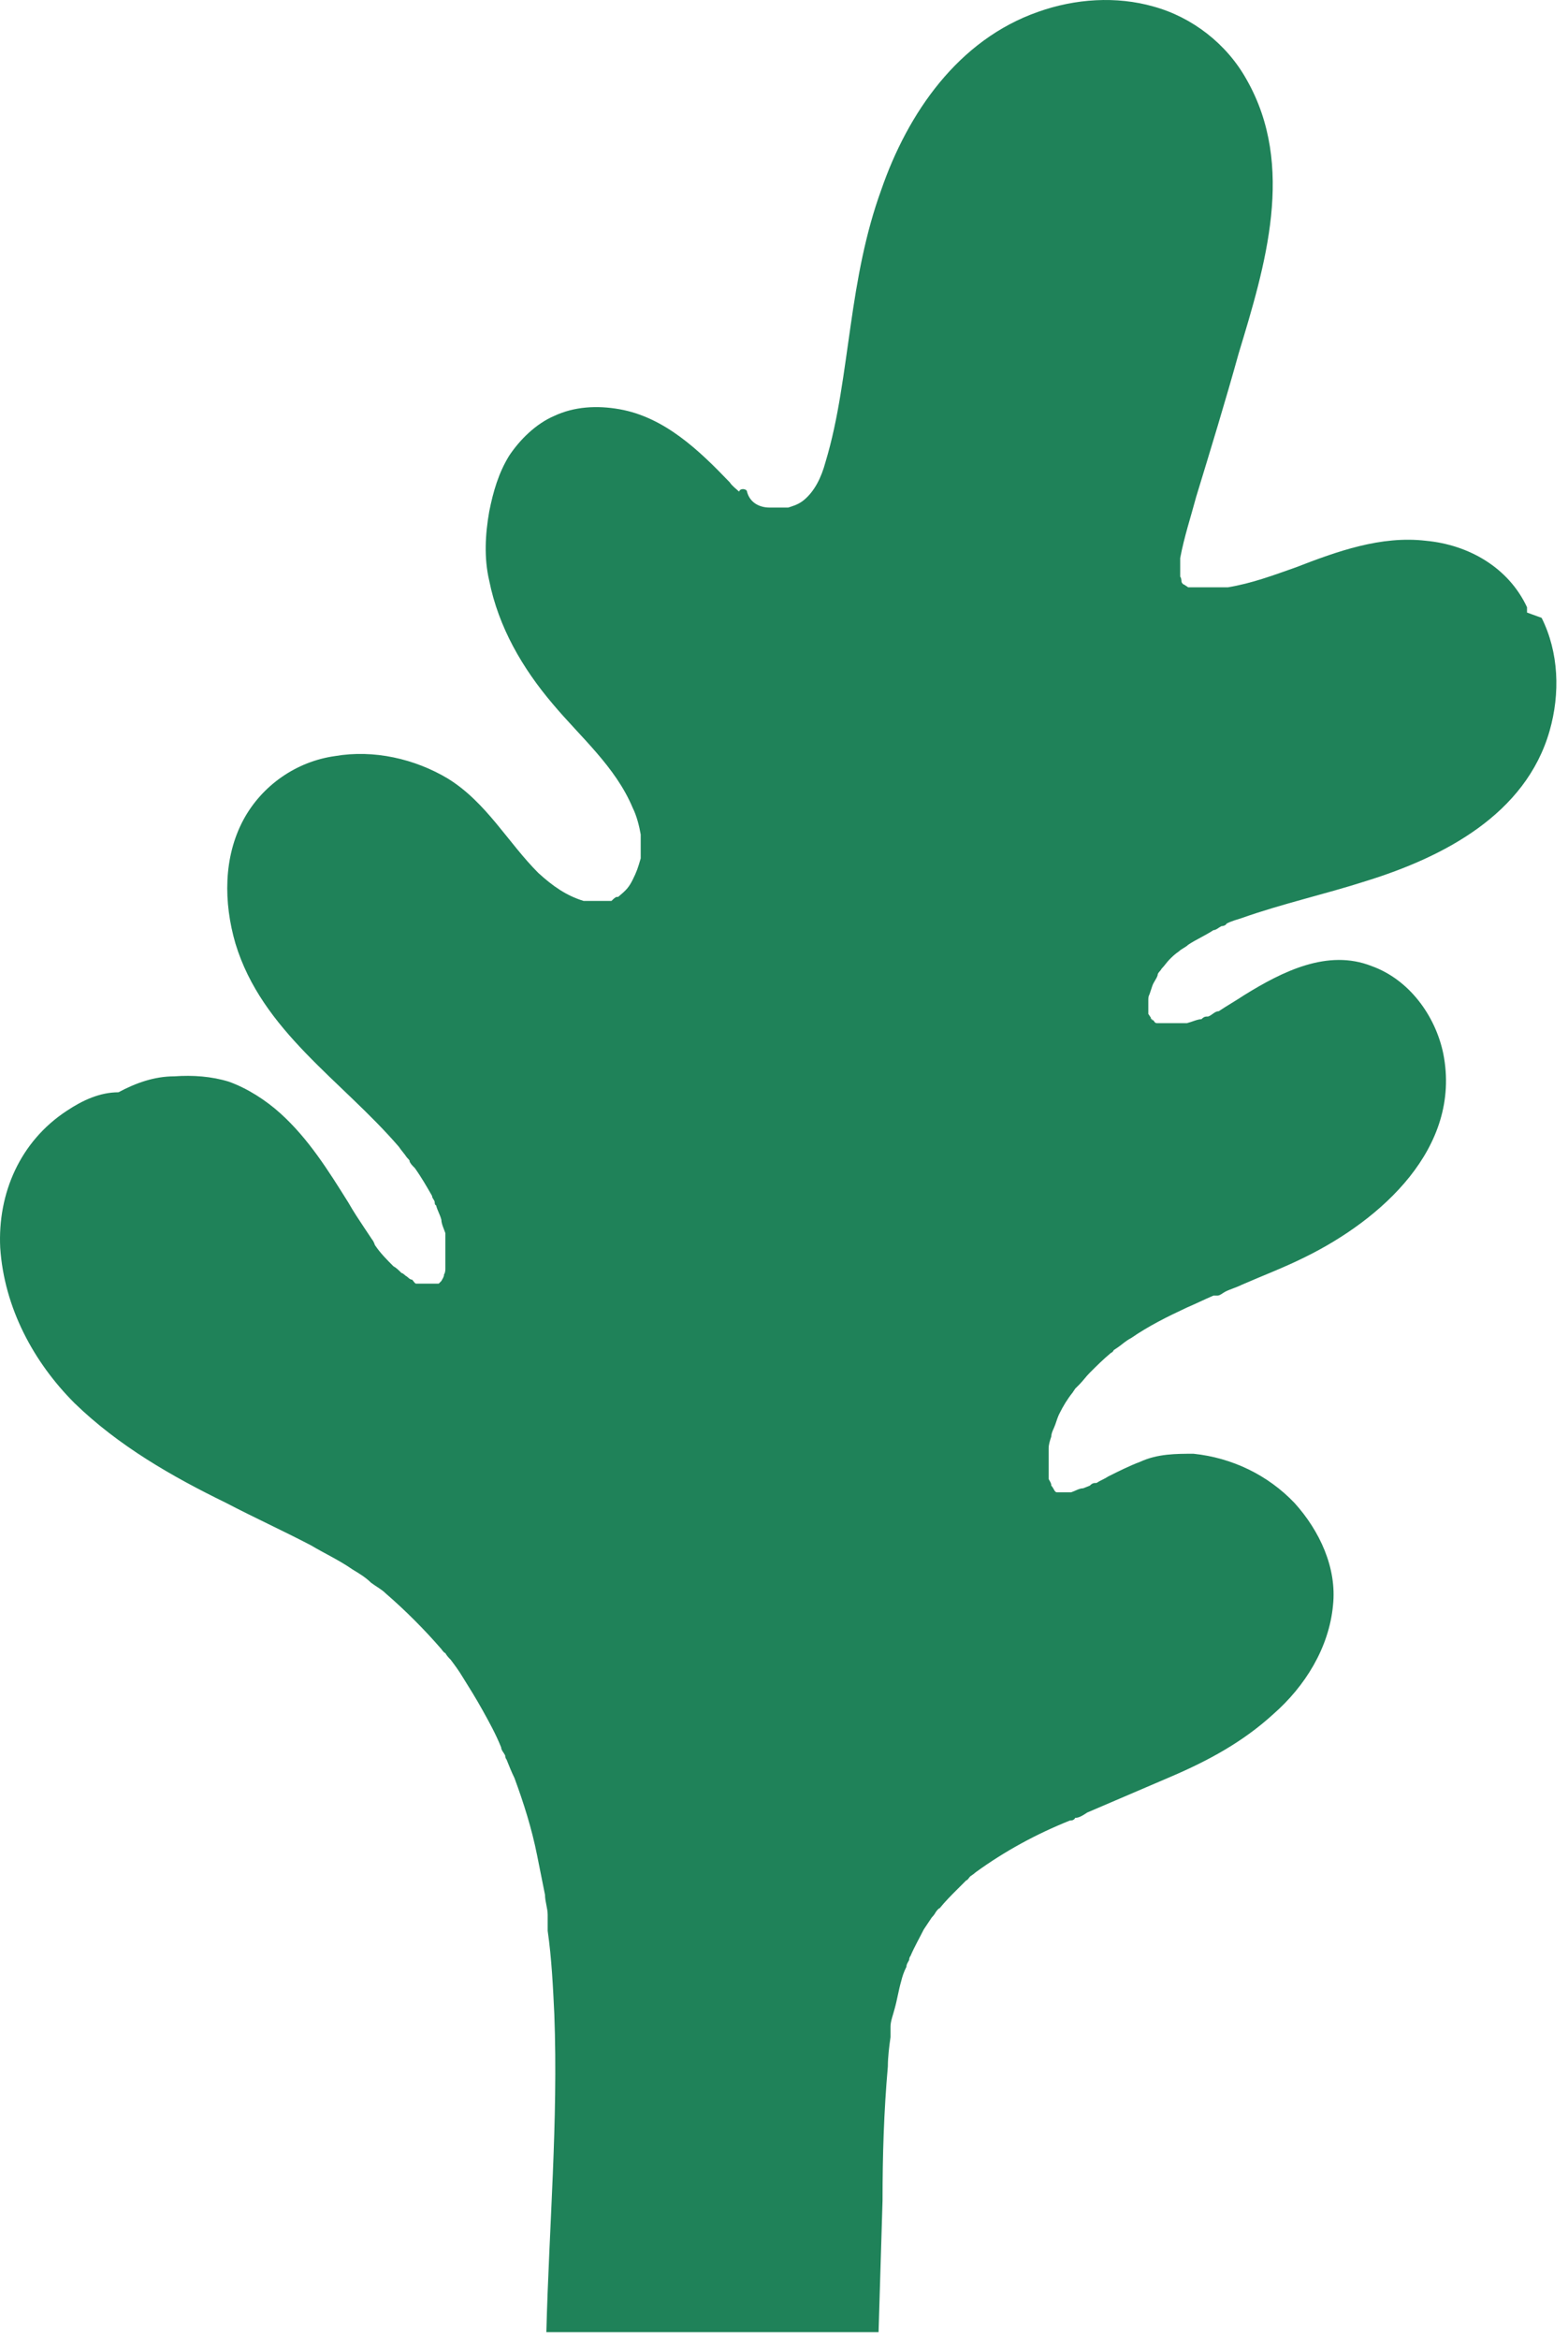 <?xml version="1.0" encoding="utf-8"?>
<svg xmlns="http://www.w3.org/2000/svg" fill="none" height="100%" overflow="visible" preserveAspectRatio="none" style="display: block;" viewBox="0 0 118 176" width="100%">
<path d="M114.916 45.694C113.516 42.694 110.516 40.994 107.316 40.694C103.916 40.294 100.616 41.494 97.516 42.694C95.816 43.294 94.216 43.894 92.416 44.194H90.416C90.416 44.194 89.916 44.194 90.016 44.194H90.216H89.416L89.116 43.994C89.116 43.994 89.016 43.994 88.916 43.794C88.916 43.794 88.916 43.494 88.816 43.394V41.994C89.116 40.394 89.616 38.894 90.016 37.394C91.116 33.794 92.216 30.194 93.216 26.594C95.216 19.994 97.516 12.494 93.816 5.994C92.316 3.294 89.716 1.294 86.816 0.494C84.016 -0.306 80.916 -0.106 78.116 0.894C72.116 2.994 68.316 8.494 66.316 14.294C65.116 17.594 64.516 20.994 64.016 24.494C63.516 27.894 63.116 31.494 62.116 34.794C61.816 35.894 61.316 36.994 60.416 37.694C60.016 37.994 59.616 38.094 59.316 38.194H57.916C57.116 38.194 56.416 37.794 56.216 36.994C56.216 36.794 55.716 36.694 55.616 36.994C55.416 36.794 55.116 36.594 54.916 36.294C52.616 33.894 50.016 31.394 46.616 30.794C44.916 30.494 43.216 30.594 41.716 31.294C40.316 31.894 39.116 33.094 38.316 34.294C37.516 35.594 37.116 36.994 36.816 38.494C36.516 40.194 36.416 41.994 36.816 43.694C37.516 47.194 39.316 50.294 41.616 52.994C43.716 55.494 46.316 57.694 47.616 60.794C47.916 61.394 48.116 62.194 48.216 62.794V64.594C48.016 65.294 47.916 65.594 47.616 66.194C47.316 66.794 47.116 66.994 46.516 67.494H46.416C46.316 67.494 46.116 67.694 46.016 67.794H43.916C42.616 67.394 41.616 66.694 40.516 65.694C38.216 63.394 36.616 60.394 33.716 58.594C31.216 57.094 28.116 56.394 25.216 56.894C22.316 57.294 19.716 59.094 18.316 61.694C16.816 64.494 16.816 67.894 17.716 70.994C19.716 77.594 25.716 81.294 30.016 86.294C30.216 86.594 30.416 86.794 30.616 87.094C30.616 87.094 30.916 87.394 30.816 87.394C30.916 87.594 31.016 87.694 31.216 87.894C31.716 88.594 32.116 89.294 32.516 89.994C32.516 90.194 32.716 90.294 32.716 90.494C32.716 90.494 32.716 90.694 32.816 90.694C32.916 91.094 33.116 91.394 33.216 91.794C33.216 92.094 33.416 92.494 33.516 92.794V93.294V95.494C33.516 95.494 33.516 95.794 33.416 95.894C33.416 96.094 33.316 96.194 33.216 96.394L33.016 96.594H32.816C32.816 96.594 32.416 96.594 32.516 96.594H32.716H31.316C31.216 96.594 31.116 96.394 31.016 96.294C30.816 96.294 30.716 96.094 30.516 95.994C30.516 95.994 30.316 95.794 30.216 95.794C30.016 95.594 29.816 95.394 29.616 95.294C29.116 94.794 28.616 94.294 28.216 93.694C28.216 93.694 28.116 93.394 28.016 93.294C27.816 92.994 27.616 92.694 27.416 92.394C27.016 91.794 26.616 91.194 26.216 90.494C24.716 88.094 23.216 85.694 21.116 83.794C20.016 82.794 18.616 81.894 17.216 81.394C15.916 80.994 14.516 80.894 13.116 80.994C11.616 80.994 10.216 81.494 8.916 82.194C7.516 82.194 6.216 82.794 5.016 83.594C1.516 85.894 -0.184 89.794 0.016 93.894C0.316 98.394 2.516 102.494 5.616 105.594C8.916 108.794 12.916 111.094 17.016 113.094C19.116 114.194 21.316 115.194 23.416 116.294C24.416 116.894 25.516 117.394 26.516 118.094C27.016 118.394 27.516 118.694 27.916 119.094C28.316 119.394 28.716 119.594 29.016 119.894C30.516 121.194 31.916 122.594 33.216 124.094C33.216 124.094 33.416 124.394 33.516 124.394C33.616 124.594 33.816 124.794 33.916 124.894C34.216 125.294 34.516 125.694 34.816 126.194C35.316 126.994 35.816 127.794 36.316 128.694C36.816 129.594 37.316 130.494 37.716 131.494C37.716 131.694 37.916 131.894 38.016 132.094C38.016 132.094 38.016 132.294 38.116 132.394C38.316 132.894 38.516 133.394 38.716 133.794C39.416 135.694 40.016 137.594 40.416 139.594C40.816 141.594 40.816 141.594 41.016 142.594C41.016 143.094 41.216 143.594 41.216 144.094V144.794V145.294C41.516 147.394 41.616 149.494 41.716 151.594C42.016 159.594 41.316 167.594 41.116 175.494H66.116C66.216 172.194 66.316 168.894 66.416 165.594C66.416 162.194 66.516 158.894 66.816 155.494C66.816 154.794 66.916 153.994 67.016 153.294V152.494C67.016 152.094 67.216 151.594 67.316 151.194C67.516 150.494 67.616 149.794 67.816 149.094C67.916 148.694 68.016 148.394 68.216 147.994C68.216 147.794 68.316 147.694 68.416 147.494C68.416 147.494 68.416 147.294 68.516 147.194C68.816 146.494 69.216 145.794 69.516 145.194C69.716 144.894 69.916 144.594 70.116 144.294C70.116 144.294 70.316 144.094 70.416 143.894C70.416 143.894 70.616 143.594 70.716 143.594C71.116 143.094 71.616 142.594 72.016 142.194L72.716 141.494C72.816 141.494 72.916 141.294 73.016 141.194C73.016 141.194 73.316 140.994 73.416 140.894C75.616 139.294 78.016 137.994 80.516 136.994C80.616 136.994 80.816 136.994 80.916 136.794C81.216 136.794 81.516 136.594 81.816 136.394C82.516 136.094 83.216 135.794 83.916 135.494C85.316 134.894 86.716 134.294 88.116 133.694C90.916 132.494 93.516 131.094 95.816 128.994C98.216 126.894 100.016 123.994 100.316 120.794C100.616 117.994 99.316 115.194 97.416 113.094C95.416 110.994 92.716 109.694 89.816 109.394C88.516 109.394 87.116 109.394 85.816 109.994C85.016 110.294 84.216 110.694 83.416 111.094C83.116 111.294 82.816 111.394 82.516 111.594C82.316 111.594 82.216 111.594 82.016 111.794L81.516 111.994C81.216 111.994 80.916 112.194 80.616 112.294H79.516C79.516 112.294 79.416 112.294 79.316 112.094C79.316 112.094 79.216 111.894 79.116 111.794C79.116 111.594 79.016 111.494 78.916 111.294V110.894V108.994C78.916 108.694 79.016 108.394 79.116 108.094C79.116 107.794 79.316 107.494 79.416 107.194C79.516 106.894 79.616 106.594 79.716 106.394C80.016 105.794 80.316 105.294 80.716 104.794L80.916 104.494C80.916 104.494 81.116 104.294 81.216 104.194C81.516 103.894 81.716 103.594 82.016 103.294C82.516 102.794 83.016 102.294 83.616 101.794C83.616 101.794 83.716 101.794 83.816 101.594L84.116 101.394C84.416 101.194 84.716 100.894 85.116 100.694C86.416 99.794 87.816 99.094 89.316 98.394C90.016 98.094 90.616 97.794 91.316 97.494H91.616C91.816 97.494 92.016 97.294 92.216 97.194C92.616 96.994 93.016 96.894 93.416 96.694C95.016 95.994 96.616 95.394 98.216 94.594C103.916 91.794 110.016 86.394 108.616 79.294C108.016 76.394 106.016 73.694 103.216 72.694C99.916 71.394 96.516 73.094 93.616 74.894C93.016 75.294 92.316 75.694 91.716 76.094C91.416 76.094 91.216 76.394 90.916 76.494C90.716 76.494 90.616 76.494 90.416 76.694C90.116 76.694 89.716 76.894 89.316 76.994H88.916C89.416 76.994 88.916 76.994 88.716 76.994H87.116C87.016 76.994 86.916 76.994 86.816 76.794C86.716 76.794 86.316 76.394 86.816 76.794C86.816 76.794 86.616 76.794 86.616 76.594L86.416 76.294V75.294C86.416 75.094 86.416 74.994 86.516 74.794L86.716 74.194C86.816 73.894 87.016 73.694 87.116 73.394C87.116 73.194 87.316 73.094 87.416 72.894C87.616 72.694 87.816 72.394 88.016 72.194C88.216 71.994 88.416 71.794 88.716 71.594C88.916 71.394 89.216 71.294 89.416 71.094C90.016 70.694 90.716 70.394 91.316 69.994C91.516 69.994 91.716 69.794 91.916 69.694C91.916 69.694 92.216 69.694 92.316 69.494C92.716 69.294 93.116 69.194 93.416 69.094C96.516 67.994 99.716 67.294 102.816 66.294C108.616 64.494 114.816 61.294 116.616 54.994C117.416 52.194 117.316 49.094 116.016 46.494L114.916 46.094V45.694ZM106.916 45.294H107.016H106.816H106.916Z" fill="#1F8259" id="Vector"/>
</svg>